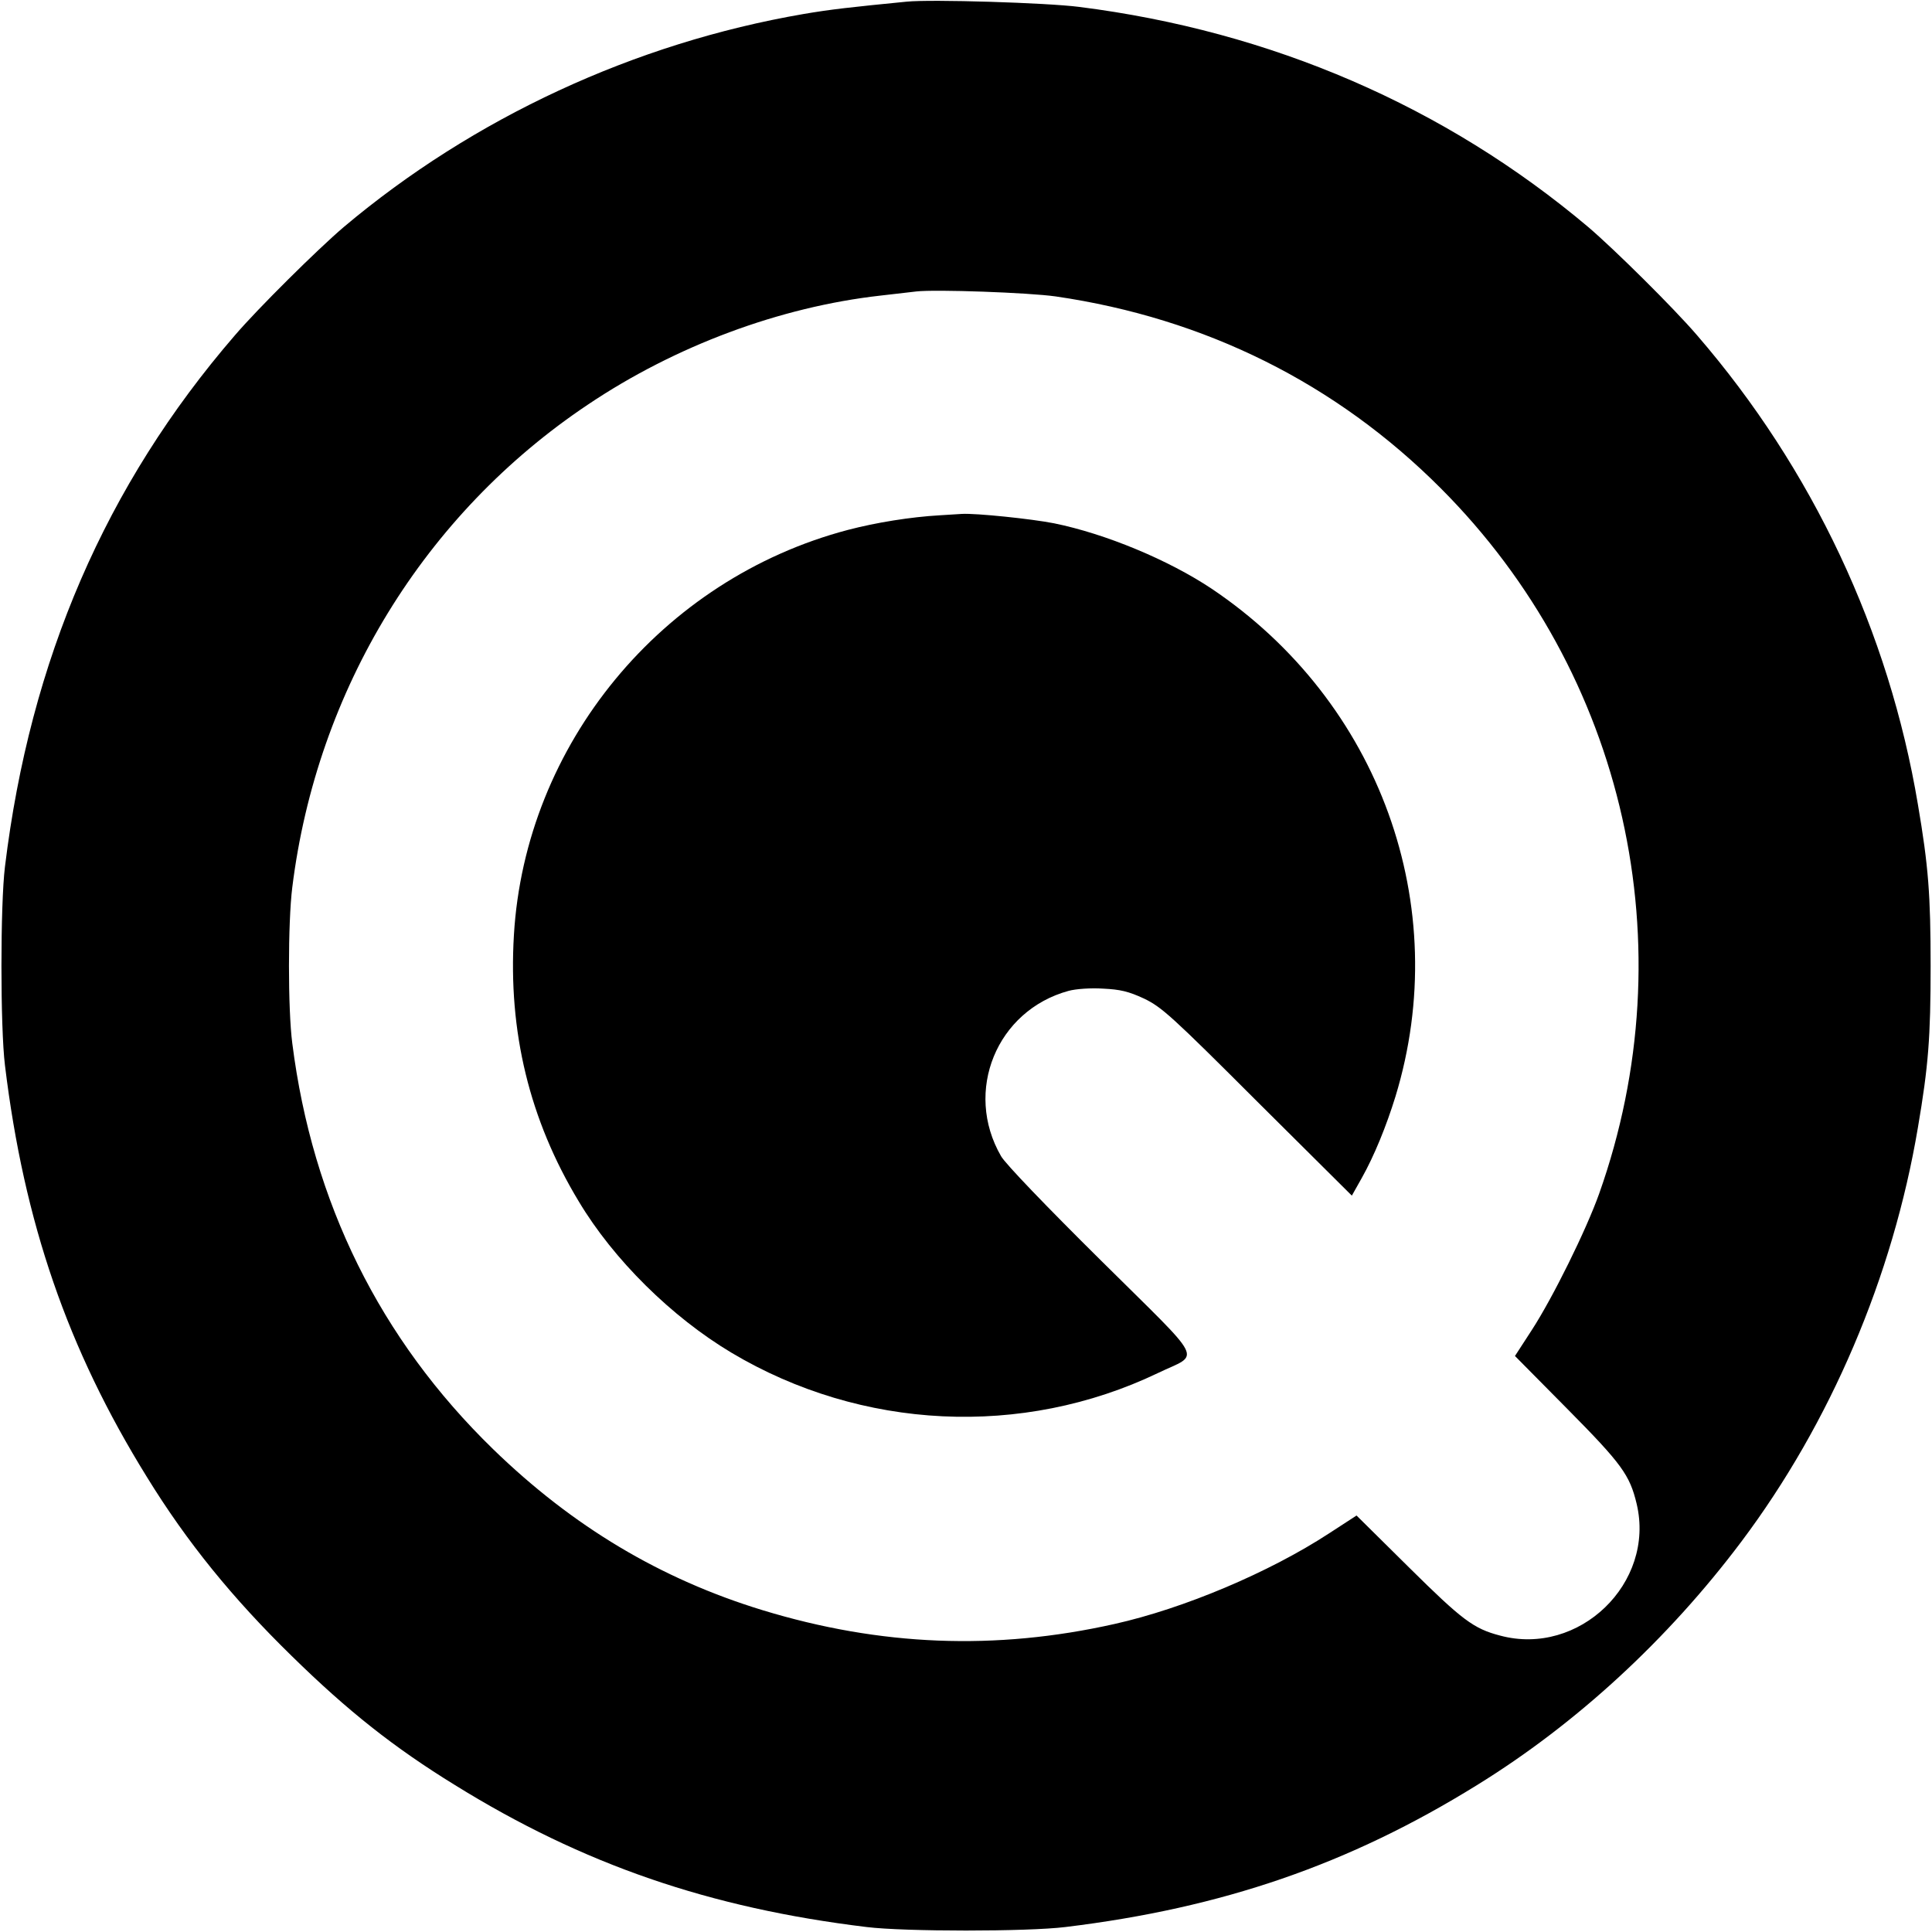 <?xml version="1.0" standalone="no"?>
<!DOCTYPE svg PUBLIC "-//W3C//DTD SVG 20010904//EN"
 "http://www.w3.org/TR/2001/REC-SVG-20010904/DTD/svg10.dtd">
<svg version="1.0" xmlns="http://www.w3.org/2000/svg"
 width="700pt" height="700pt" viewBox="0 0 700 700"
 preserveAspectRatio="xMidYMid meet">
<g transform="translate(0,700) scale(0.1,-0.1)"
fill="#000000" stroke="none">
<path d="M3285 6994 c-203 -20 -276 -28 -375 -45 -610 -105 -1195 -376 -1665
-772 -95 -81 -310 -294 -394 -392 -468 -542 -742 -1176 -833 -1925 -17 -137
-17 -583 0 -720 69 -569 227 -1028 514 -1491 145 -236 311 -440 525 -649 204
-200 371 -332 592 -468 463 -287 922 -445 1491 -514 137 -17 583 -17 720 0
569 69 1028 227 1491 514 360 222 692 528 958 882 323 430 549 960 640 1501
38 223 46 327 46 585 0 258 -8 362 -46 585 -105 627 -382 1216 -800 1700 -84
98 -299 311 -394 392 -518 437 -1148 710 -1845 798 -117 15 -536 28 -625 19z
m540 -1068 c542 -79 1016 -315 1395 -695 670 -671 892 -1660 574 -2556 -47
-132 -168 -377 -244 -494 l-61 -94 189 -191 c198 -200 227 -240 252 -345 68
-287 -209 -554 -495 -477 -96 25 -137 56 -330 247 l-190 188 -100 -65 c-216
-141 -526 -272 -777 -328 -432 -97 -849 -80 -1275 50 -370 113 -689 304 -977
584 -409 398 -654 893 -727 1470 -16 123 -16 437 0 565 89 717 479 1353 1071
1749 317 213 696 354 1060 395 52 6 111 13 130 15 69 8 407 -4 505 -18z"/>
<path d="M3405 5133 c-105 -6 -230 -26 -333 -53 -675 -178 -1169 -777 -1210
-1468 -21 -349 56 -669 235 -965 126 -211 337 -419 553 -548 471 -281 1054
-309 1545 -74 155 75 179 26 -206 408 -196 194 -347 351 -362 378 -136 235
-16 528 245 599 26 7 80 11 125 8 62 -3 92 -10 148 -36 64 -31 98 -61 411
-374 l342 -340 36 64 c45 80 89 188 122 295 211 691 -57 1431 -666 1840 -156
104 -384 199 -571 237 -81 16 -283 37 -334 34 -16 -1 -52 -3 -80 -5z"/>
</g>
</svg>
